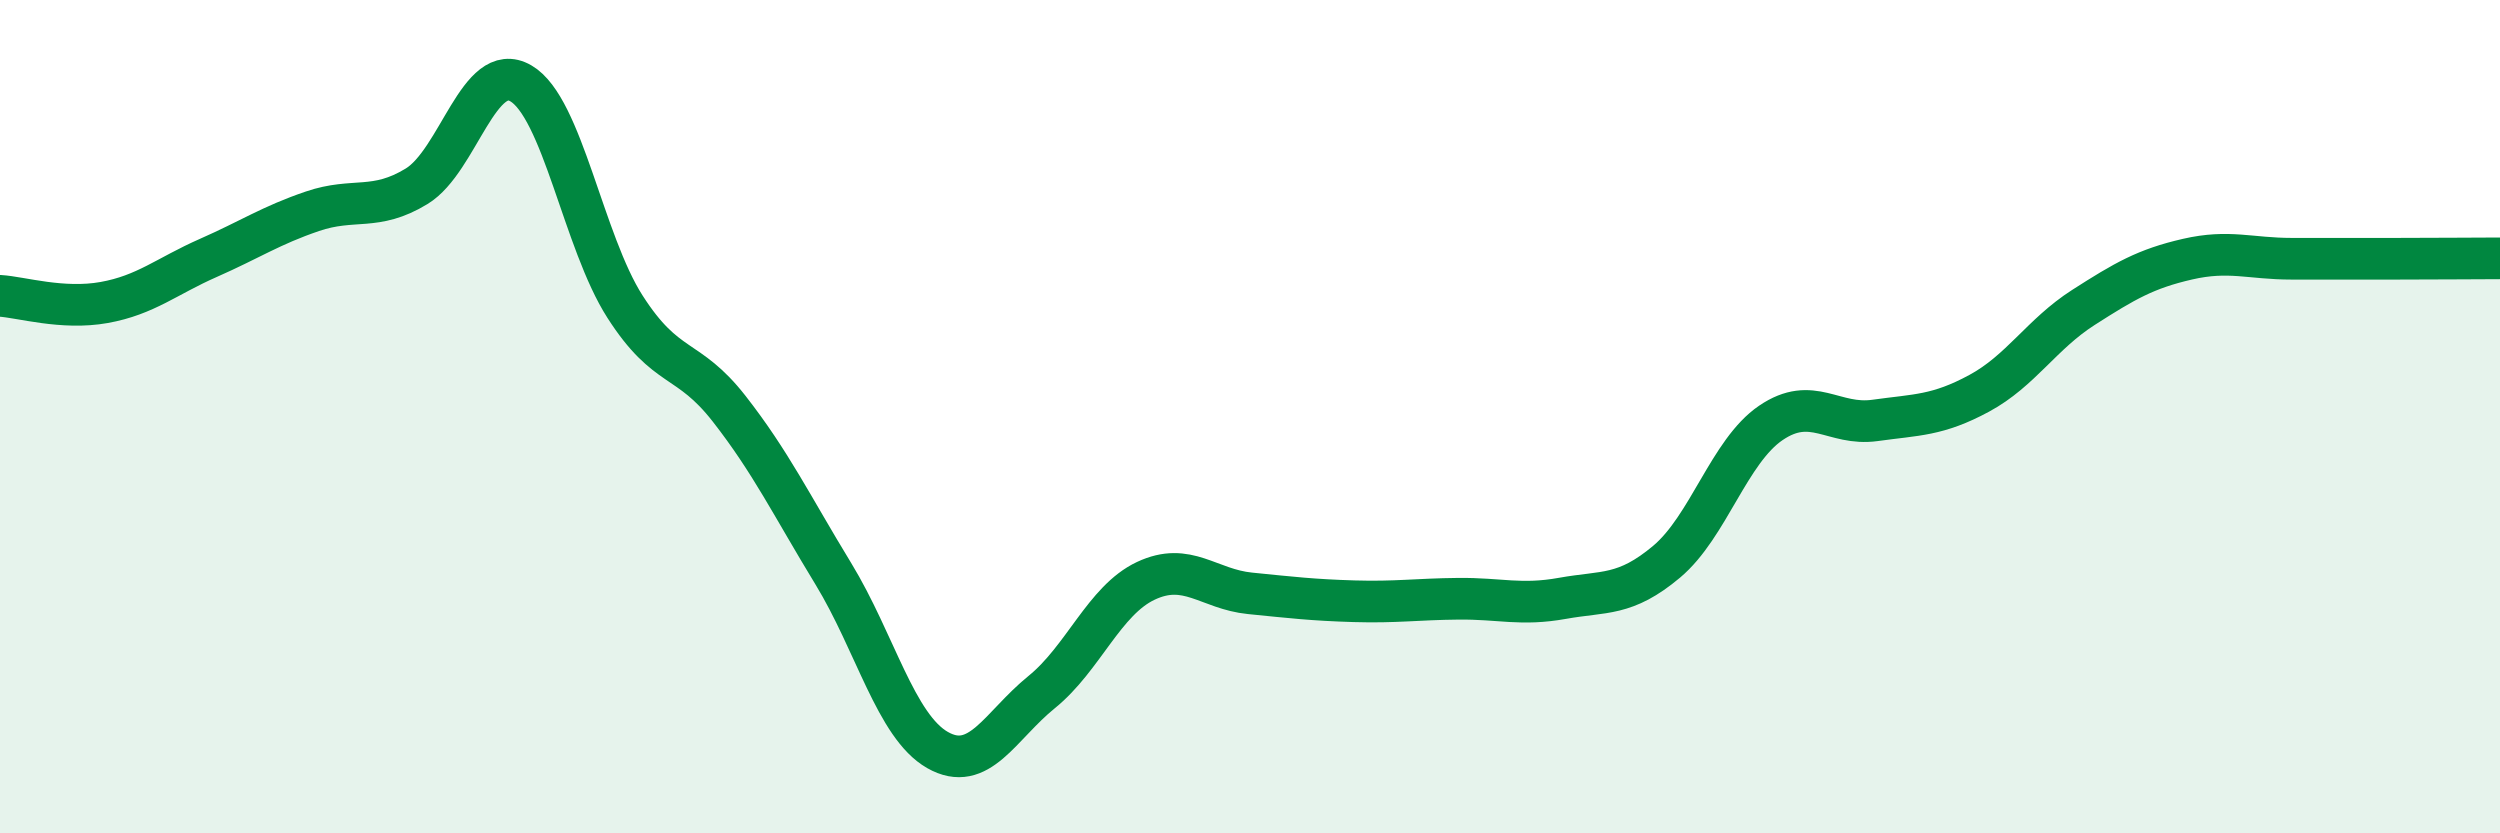 
    <svg width="60" height="20" viewBox="0 0 60 20" xmlns="http://www.w3.org/2000/svg">
      <path
        d="M 0,7.1 C 0.5,7.13 1.5,7.44 2.5,7.26 C 3.5,7.08 4,6.63 5,6.19 C 6,5.75 6.5,5.41 7.5,5.07 C 8.5,4.73 9,5.08 10,4.47 C 11,3.86 11.5,1.42 12.5,2 C 13.5,2.58 14,5.8 15,7.36 C 16,8.92 16.5,8.53 17.5,9.81 C 18.5,11.09 19,12.13 20,13.77 C 21,15.41 21.5,17.43 22.5,18 C 23.5,18.57 24,17.42 25,16.61 C 26,15.8 26.5,14.41 27.5,13.94 C 28.5,13.47 29,14.14 30,14.24 C 31,14.34 31.5,14.4 32.5,14.43 C 33.5,14.46 34,14.38 35,14.37 C 36,14.36 36.5,14.54 37.5,14.36 C 38.5,14.18 39,14.32 40,13.48 C 41,12.64 41.5,10.83 42.5,10.15 C 43.5,9.47 44,10.23 45,10.09 C 46,9.95 46.5,9.98 47.5,9.44 C 48.5,8.9 49,8.02 50,7.38 C 51,6.74 51.5,6.45 52.5,6.22 C 53.5,5.99 54,6.21 55,6.21 C 56,6.21 56.5,6.21 57.5,6.21 C 58.5,6.21 59.5,6.2 60,6.2L60 20L0 20Z"
        fill="#008740"
        opacity="0.1"
        stroke-linecap="round"
        stroke-linejoin="round"
      />
      <path
        d="M 0,7.1 C 0.5,7.13 1.5,7.44 2.5,7.26 C 3.5,7.08 4,6.63 5,6.19 C 6,5.75 6.5,5.41 7.5,5.07 C 8.5,4.73 9,5.08 10,4.47 C 11,3.86 11.5,1.42 12.5,2 C 13.5,2.58 14,5.8 15,7.36 C 16,8.92 16.5,8.53 17.5,9.81 C 18.5,11.09 19,12.13 20,13.77 C 21,15.41 21.5,17.43 22.5,18 C 23.5,18.57 24,17.42 25,16.61 C 26,15.8 26.5,14.41 27.5,13.94 C 28.5,13.47 29,14.14 30,14.24 C 31,14.34 31.5,14.4 32.5,14.43 C 33.5,14.46 34,14.38 35,14.37 C 36,14.36 36.5,14.54 37.5,14.36 C 38.5,14.18 39,14.32 40,13.48 C 41,12.64 41.5,10.83 42.5,10.15 C 43.5,9.47 44,10.23 45,10.09 C 46,9.95 46.5,9.98 47.5,9.44 C 48.5,8.9 49,8.02 50,7.38 C 51,6.74 51.5,6.45 52.5,6.22 C 53.5,5.99 54,6.21 55,6.21 C 56,6.21 56.5,6.21 57.5,6.21 C 58.5,6.21 59.5,6.2 60,6.2"
        stroke="#008740"
        stroke-width="1"
        fill="none"
        stroke-linecap="round"
        stroke-linejoin="round"
      />
    </svg>
  
